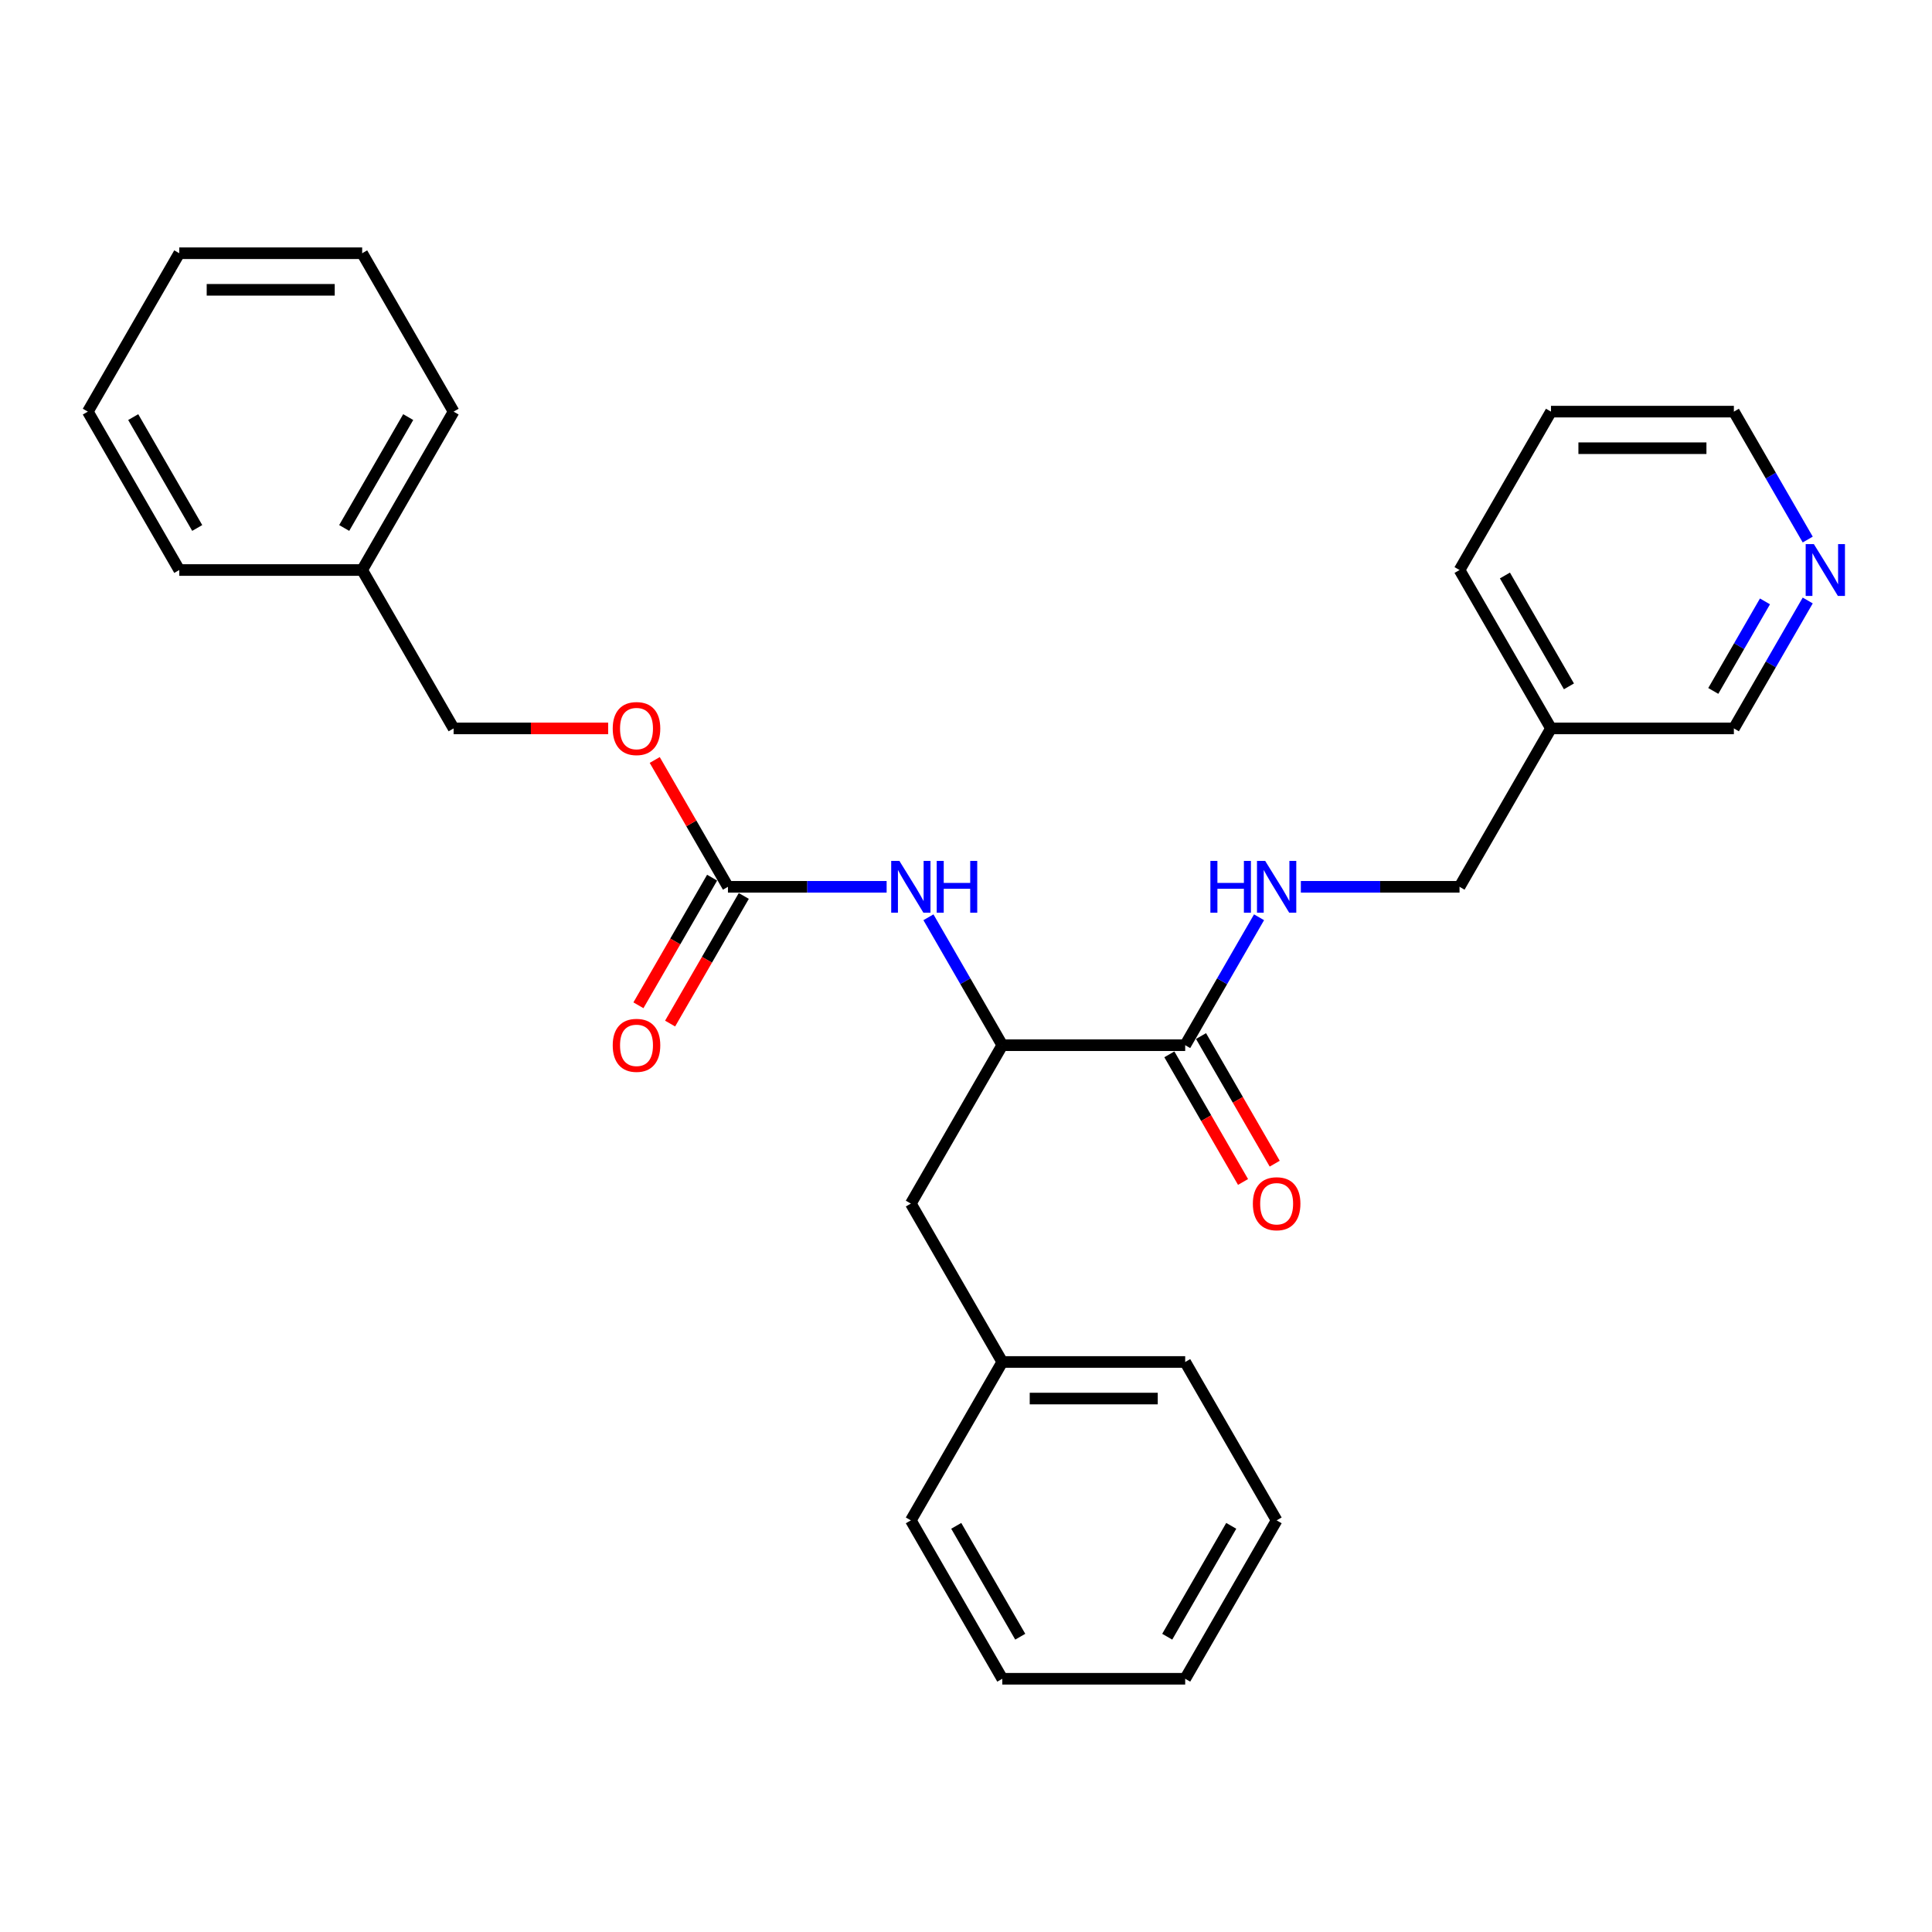 <?xml version='1.0' encoding='iso-8859-1'?>
<svg version='1.1' baseProfile='full'
              xmlns='http://www.w3.org/2000/svg'
                      xmlns:rdkit='http://www.rdkit.org/xml'
                      xmlns:xlink='http://www.w3.org/1999/xlink'
                  xml:space='preserve'
width='1000px' height='1000px' viewBox='0 0 1000 1000'>
<!-- END OF HEADER -->
<rect style='opacity:1.0;fill:#FFFFFF;stroke:none' width='1000' height='1000' x='0' y='0'> </rect>
<path class='bond-1' d='M 376.786,459.008 L 417.852,459.008' style='fill:none;fill-rule:evenodd;stroke:#000000;stroke-width:6px;stroke-linecap:butt;stroke-linejoin:miter;stroke-opacity:1' />
<path class='bond-1' d='M 417.852,459.008 L 458.918,459.008' style='fill:none;fill-rule:evenodd;stroke:#0000FF;stroke-width:6px;stroke-linecap:butt;stroke-linejoin:miter;stroke-opacity:1' />
<path class='bond-4' d='M 368.588,454.275 L 349.518,487.305' style='fill:none;fill-rule:evenodd;stroke:#000000;stroke-width:6px;stroke-linecap:butt;stroke-linejoin:miter;stroke-opacity:1' />
<path class='bond-4' d='M 349.518,487.305 L 330.448,520.335' style='fill:none;fill-rule:evenodd;stroke:#FF0000;stroke-width:6px;stroke-linecap:butt;stroke-linejoin:miter;stroke-opacity:1' />
<path class='bond-4' d='M 384.984,463.742 L 365.914,496.772' style='fill:none;fill-rule:evenodd;stroke:#000000;stroke-width:6px;stroke-linecap:butt;stroke-linejoin:miter;stroke-opacity:1' />
<path class='bond-4' d='M 365.914,496.772 L 346.844,529.802' style='fill:none;fill-rule:evenodd;stroke:#FF0000;stroke-width:6px;stroke-linecap:butt;stroke-linejoin:miter;stroke-opacity:1' />
<path class='bond-7' d='M 376.786,459.008 L 357.836,426.186' style='fill:none;fill-rule:evenodd;stroke:#000000;stroke-width:6px;stroke-linecap:butt;stroke-linejoin:miter;stroke-opacity:1' />
<path class='bond-7' d='M 357.836,426.186 L 338.887,393.364' style='fill:none;fill-rule:evenodd;stroke:#FF0000;stroke-width:6px;stroke-linecap:butt;stroke-linejoin:miter;stroke-opacity:1' />
<path class='bond-0' d='M 613.451,540.992 L 518.785,540.992' style='fill:none;fill-rule:evenodd;stroke:#000000;stroke-width:6px;stroke-linecap:butt;stroke-linejoin:miter;stroke-opacity:1' />
<path class='bond-3' d='M 613.451,540.992 L 632.565,507.886' style='fill:none;fill-rule:evenodd;stroke:#000000;stroke-width:6px;stroke-linecap:butt;stroke-linejoin:miter;stroke-opacity:1' />
<path class='bond-3' d='M 632.565,507.886 L 651.679,474.78' style='fill:none;fill-rule:evenodd;stroke:#0000FF;stroke-width:6px;stroke-linecap:butt;stroke-linejoin:miter;stroke-opacity:1' />
<path class='bond-6' d='M 605.253,545.725 L 624.323,578.755' style='fill:none;fill-rule:evenodd;stroke:#000000;stroke-width:6px;stroke-linecap:butt;stroke-linejoin:miter;stroke-opacity:1' />
<path class='bond-6' d='M 624.323,578.755 L 643.393,611.785' style='fill:none;fill-rule:evenodd;stroke:#FF0000;stroke-width:6px;stroke-linecap:butt;stroke-linejoin:miter;stroke-opacity:1' />
<path class='bond-6' d='M 621.65,536.258 L 640.72,569.289' style='fill:none;fill-rule:evenodd;stroke:#000000;stroke-width:6px;stroke-linecap:butt;stroke-linejoin:miter;stroke-opacity:1' />
<path class='bond-6' d='M 640.72,569.289 L 659.79,602.319' style='fill:none;fill-rule:evenodd;stroke:#FF0000;stroke-width:6px;stroke-linecap:butt;stroke-linejoin:miter;stroke-opacity:1' />
<path class='bond-2' d='M 480.558,474.78 L 499.672,507.886' style='fill:none;fill-rule:evenodd;stroke:#0000FF;stroke-width:6px;stroke-linecap:butt;stroke-linejoin:miter;stroke-opacity:1' />
<path class='bond-2' d='M 499.672,507.886 L 518.785,540.992' style='fill:none;fill-rule:evenodd;stroke:#000000;stroke-width:6px;stroke-linecap:butt;stroke-linejoin:miter;stroke-opacity:1' />
<path class='bond-5' d='M 518.785,540.992 L 471.452,622.975' style='fill:none;fill-rule:evenodd;stroke:#000000;stroke-width:6px;stroke-linecap:butt;stroke-linejoin:miter;stroke-opacity:1' />
<path class='bond-10' d='M 673.318,459.008 L 714.384,459.008' style='fill:none;fill-rule:evenodd;stroke:#0000FF;stroke-width:6px;stroke-linecap:butt;stroke-linejoin:miter;stroke-opacity:1' />
<path class='bond-10' d='M 714.384,459.008 L 755.451,459.008' style='fill:none;fill-rule:evenodd;stroke:#000000;stroke-width:6px;stroke-linecap:butt;stroke-linejoin:miter;stroke-opacity:1' />
<path class='bond-12' d='M 471.452,622.975 L 518.785,704.958' style='fill:none;fill-rule:evenodd;stroke:#000000;stroke-width:6px;stroke-linecap:butt;stroke-linejoin:miter;stroke-opacity:1' />
<path class='bond-11' d='M 314.78,377.025 L 274.783,377.025' style='fill:none;fill-rule:evenodd;stroke:#FF0000;stroke-width:6px;stroke-linecap:butt;stroke-linejoin:miter;stroke-opacity:1' />
<path class='bond-11' d='M 274.783,377.025 L 234.787,377.025' style='fill:none;fill-rule:evenodd;stroke:#000000;stroke-width:6px;stroke-linecap:butt;stroke-linejoin:miter;stroke-opacity:1' />
<path class='bond-8' d='M 935.677,310.813 L 916.564,343.919' style='fill:none;fill-rule:evenodd;stroke:#0000FF;stroke-width:6px;stroke-linecap:butt;stroke-linejoin:miter;stroke-opacity:1' />
<path class='bond-8' d='M 916.564,343.919 L 897.45,377.025' style='fill:none;fill-rule:evenodd;stroke:#000000;stroke-width:6px;stroke-linecap:butt;stroke-linejoin:miter;stroke-opacity:1' />
<path class='bond-8' d='M 913.547,311.278 L 900.167,334.453' style='fill:none;fill-rule:evenodd;stroke:#0000FF;stroke-width:6px;stroke-linecap:butt;stroke-linejoin:miter;stroke-opacity:1' />
<path class='bond-8' d='M 900.167,334.453 L 886.787,357.627' style='fill:none;fill-rule:evenodd;stroke:#000000;stroke-width:6px;stroke-linecap:butt;stroke-linejoin:miter;stroke-opacity:1' />
<path class='bond-30' d='M 935.677,279.27 L 916.564,246.164' style='fill:none;fill-rule:evenodd;stroke:#0000FF;stroke-width:6px;stroke-linecap:butt;stroke-linejoin:miter;stroke-opacity:1' />
<path class='bond-30' d='M 916.564,246.164 L 897.45,213.058' style='fill:none;fill-rule:evenodd;stroke:#000000;stroke-width:6px;stroke-linecap:butt;stroke-linejoin:miter;stroke-opacity:1' />
<path class='bond-9' d='M 802.784,377.025 L 755.451,459.008' style='fill:none;fill-rule:evenodd;stroke:#000000;stroke-width:6px;stroke-linecap:butt;stroke-linejoin:miter;stroke-opacity:1' />
<path class='bond-14' d='M 802.784,377.025 L 897.45,377.025' style='fill:none;fill-rule:evenodd;stroke:#000000;stroke-width:6px;stroke-linecap:butt;stroke-linejoin:miter;stroke-opacity:1' />
<path class='bond-16' d='M 802.784,377.025 L 755.451,295.042' style='fill:none;fill-rule:evenodd;stroke:#000000;stroke-width:6px;stroke-linecap:butt;stroke-linejoin:miter;stroke-opacity:1' />
<path class='bond-16' d='M 812.08,355.261 L 778.947,297.873' style='fill:none;fill-rule:evenodd;stroke:#000000;stroke-width:6px;stroke-linecap:butt;stroke-linejoin:miter;stroke-opacity:1' />
<path class='bond-13' d='M 234.787,377.025 L 187.454,295.042' style='fill:none;fill-rule:evenodd;stroke:#000000;stroke-width:6px;stroke-linecap:butt;stroke-linejoin:miter;stroke-opacity:1' />
<path class='bond-17' d='M 518.785,704.958 L 613.451,704.958' style='fill:none;fill-rule:evenodd;stroke:#000000;stroke-width:6px;stroke-linecap:butt;stroke-linejoin:miter;stroke-opacity:1' />
<path class='bond-17' d='M 532.985,723.891 L 599.251,723.891' style='fill:none;fill-rule:evenodd;stroke:#000000;stroke-width:6px;stroke-linecap:butt;stroke-linejoin:miter;stroke-opacity:1' />
<path class='bond-18' d='M 518.785,704.958 L 471.452,786.942' style='fill:none;fill-rule:evenodd;stroke:#000000;stroke-width:6px;stroke-linecap:butt;stroke-linejoin:miter;stroke-opacity:1' />
<path class='bond-19' d='M 187.454,295.042 L 234.787,213.058' style='fill:none;fill-rule:evenodd;stroke:#000000;stroke-width:6px;stroke-linecap:butt;stroke-linejoin:miter;stroke-opacity:1' />
<path class='bond-19' d='M 178.157,273.278 L 211.29,215.889' style='fill:none;fill-rule:evenodd;stroke:#000000;stroke-width:6px;stroke-linecap:butt;stroke-linejoin:miter;stroke-opacity:1' />
<path class='bond-20' d='M 187.454,295.042 L 92.788,295.042' style='fill:none;fill-rule:evenodd;stroke:#000000;stroke-width:6px;stroke-linecap:butt;stroke-linejoin:miter;stroke-opacity:1' />
<path class='bond-15' d='M 897.45,213.058 L 802.784,213.058' style='fill:none;fill-rule:evenodd;stroke:#000000;stroke-width:6px;stroke-linecap:butt;stroke-linejoin:miter;stroke-opacity:1' />
<path class='bond-15' d='M 883.25,231.992 L 816.984,231.992' style='fill:none;fill-rule:evenodd;stroke:#000000;stroke-width:6px;stroke-linecap:butt;stroke-linejoin:miter;stroke-opacity:1' />
<path class='bond-21' d='M 755.451,295.042 L 802.784,213.058' style='fill:none;fill-rule:evenodd;stroke:#000000;stroke-width:6px;stroke-linecap:butt;stroke-linejoin:miter;stroke-opacity:1' />
<path class='bond-22' d='M 613.451,704.958 L 660.784,786.942' style='fill:none;fill-rule:evenodd;stroke:#000000;stroke-width:6px;stroke-linecap:butt;stroke-linejoin:miter;stroke-opacity:1' />
<path class='bond-23' d='M 471.452,786.942 L 518.785,868.925' style='fill:none;fill-rule:evenodd;stroke:#000000;stroke-width:6px;stroke-linecap:butt;stroke-linejoin:miter;stroke-opacity:1' />
<path class='bond-23' d='M 494.949,789.772 L 528.082,847.161' style='fill:none;fill-rule:evenodd;stroke:#000000;stroke-width:6px;stroke-linecap:butt;stroke-linejoin:miter;stroke-opacity:1' />
<path class='bond-25' d='M 234.787,213.058 L 187.454,131.075' style='fill:none;fill-rule:evenodd;stroke:#000000;stroke-width:6px;stroke-linecap:butt;stroke-linejoin:miter;stroke-opacity:1' />
<path class='bond-24' d='M 92.788,295.042 L 45.455,213.058' style='fill:none;fill-rule:evenodd;stroke:#000000;stroke-width:6px;stroke-linecap:butt;stroke-linejoin:miter;stroke-opacity:1' />
<path class='bond-24' d='M 102.084,273.278 L 68.951,215.889' style='fill:none;fill-rule:evenodd;stroke:#000000;stroke-width:6px;stroke-linecap:butt;stroke-linejoin:miter;stroke-opacity:1' />
<path class='bond-29' d='M 660.784,786.942 L 613.451,868.925' style='fill:none;fill-rule:evenodd;stroke:#000000;stroke-width:6px;stroke-linecap:butt;stroke-linejoin:miter;stroke-opacity:1' />
<path class='bond-29' d='M 637.288,789.772 L 604.155,847.161' style='fill:none;fill-rule:evenodd;stroke:#000000;stroke-width:6px;stroke-linecap:butt;stroke-linejoin:miter;stroke-opacity:1' />
<path class='bond-26' d='M 518.785,868.925 L 613.451,868.925' style='fill:none;fill-rule:evenodd;stroke:#000000;stroke-width:6px;stroke-linecap:butt;stroke-linejoin:miter;stroke-opacity:1' />
<path class='bond-27' d='M 45.455,213.058 L 92.788,131.075' style='fill:none;fill-rule:evenodd;stroke:#000000;stroke-width:6px;stroke-linecap:butt;stroke-linejoin:miter;stroke-opacity:1' />
<path class='bond-28' d='M 187.454,131.075 L 92.788,131.075' style='fill:none;fill-rule:evenodd;stroke:#000000;stroke-width:6px;stroke-linecap:butt;stroke-linejoin:miter;stroke-opacity:1' />
<path class='bond-28' d='M 173.254,150.008 L 106.988,150.008' style='fill:none;fill-rule:evenodd;stroke:#000000;stroke-width:6px;stroke-linecap:butt;stroke-linejoin:miter;stroke-opacity:1' />
<path  class='atom-2' d='M 465.526 445.604
L 474.311 459.804
Q 475.182 461.205, 476.583 463.742
Q 477.984 466.279, 478.06 466.43
L 478.06 445.604
L 481.619 445.604
L 481.619 472.413
L 477.946 472.413
L 468.518 456.888
Q 467.419 455.07, 466.246 452.988
Q 465.11 450.905, 464.769 450.261
L 464.769 472.413
L 461.285 472.413
L 461.285 445.604
L 465.526 445.604
' fill='#0000FF'/>
<path  class='atom-2' d='M 484.838 445.604
L 488.473 445.604
L 488.473 457.001
L 502.181 457.001
L 502.181 445.604
L 505.816 445.604
L 505.816 472.413
L 502.181 472.413
L 502.181 460.031
L 488.473 460.031
L 488.473 472.413
L 484.838 472.413
L 484.838 445.604
' fill='#0000FF'/>
<path  class='atom-4' d='M 626.496 445.604
L 630.132 445.604
L 630.132 457.001
L 643.839 457.001
L 643.839 445.604
L 647.474 445.604
L 647.474 472.413
L 643.839 472.413
L 643.839 460.031
L 630.132 460.031
L 630.132 472.413
L 626.496 472.413
L 626.496 445.604
' fill='#0000FF'/>
<path  class='atom-4' d='M 654.858 445.604
L 663.643 459.804
Q 664.514 461.205, 665.915 463.742
Q 667.316 466.279, 667.392 466.43
L 667.392 445.604
L 670.952 445.604
L 670.952 472.413
L 667.279 472.413
L 657.85 456.888
Q 656.752 455.07, 655.578 452.988
Q 654.442 450.905, 654.101 450.261
L 654.101 472.413
L 650.617 472.413
L 650.617 445.604
L 654.858 445.604
' fill='#0000FF'/>
<path  class='atom-5' d='M 317.146 541.067
Q 317.146 534.63, 320.327 531.033
Q 323.508 527.435, 329.453 527.435
Q 335.398 527.435, 338.579 531.033
Q 341.76 534.63, 341.76 541.067
Q 341.76 547.58, 338.541 551.291
Q 335.322 554.964, 329.453 554.964
Q 323.546 554.964, 320.327 551.291
Q 317.146 547.618, 317.146 541.067
M 329.453 551.935
Q 333.543 551.935, 335.739 549.209
Q 337.973 546.444, 337.973 541.067
Q 337.973 535.804, 335.739 533.153
Q 333.543 530.465, 329.453 530.465
Q 325.363 530.465, 323.129 533.115
Q 320.933 535.766, 320.933 541.067
Q 320.933 546.482, 323.129 549.209
Q 325.363 551.935, 329.453 551.935
' fill='#FF0000'/>
<path  class='atom-7' d='M 648.478 623.051
Q 648.478 616.613, 651.659 613.016
Q 654.839 609.419, 660.784 609.419
Q 666.73 609.419, 669.91 613.016
Q 673.091 616.613, 673.091 623.051
Q 673.091 629.564, 669.872 633.275
Q 666.654 636.948, 660.784 636.948
Q 654.877 636.948, 651.659 633.275
Q 648.478 629.602, 648.478 623.051
M 660.784 633.918
Q 664.874 633.918, 667.07 631.192
Q 669.304 628.428, 669.304 623.051
Q 669.304 617.787, 667.07 615.137
Q 664.874 612.448, 660.784 612.448
Q 656.695 612.448, 654.461 615.099
Q 652.265 617.749, 652.265 623.051
Q 652.265 628.466, 654.461 631.192
Q 656.695 633.918, 660.784 633.918
' fill='#FF0000'/>
<path  class='atom-8' d='M 317.146 377.101
Q 317.146 370.664, 320.327 367.066
Q 323.508 363.469, 329.453 363.469
Q 335.398 363.469, 338.579 367.066
Q 341.76 370.664, 341.76 377.101
Q 341.76 383.614, 338.541 387.325
Q 335.322 390.998, 329.453 390.998
Q 323.546 390.998, 320.327 387.325
Q 317.146 383.652, 317.146 377.101
M 329.453 387.968
Q 333.543 387.968, 335.739 385.242
Q 337.973 382.478, 337.973 377.101
Q 337.973 371.837, 335.739 369.187
Q 333.543 366.498, 329.453 366.498
Q 325.363 366.498, 323.129 369.149
Q 320.933 371.799, 320.933 377.101
Q 320.933 382.516, 323.129 385.242
Q 325.363 387.968, 329.453 387.968
' fill='#FF0000'/>
<path  class='atom-9' d='M 938.857 281.637
L 947.642 295.837
Q 948.513 297.238, 949.914 299.775
Q 951.315 302.312, 951.391 302.464
L 951.391 281.637
L 954.95 281.637
L 954.95 308.447
L 951.277 308.447
L 941.848 292.921
Q 940.75 291.104, 939.576 289.021
Q 938.44 286.938, 938.1 286.295
L 938.1 308.447
L 934.616 308.447
L 934.616 281.637
L 938.857 281.637
' fill='#0000FF'/>
</svg>
